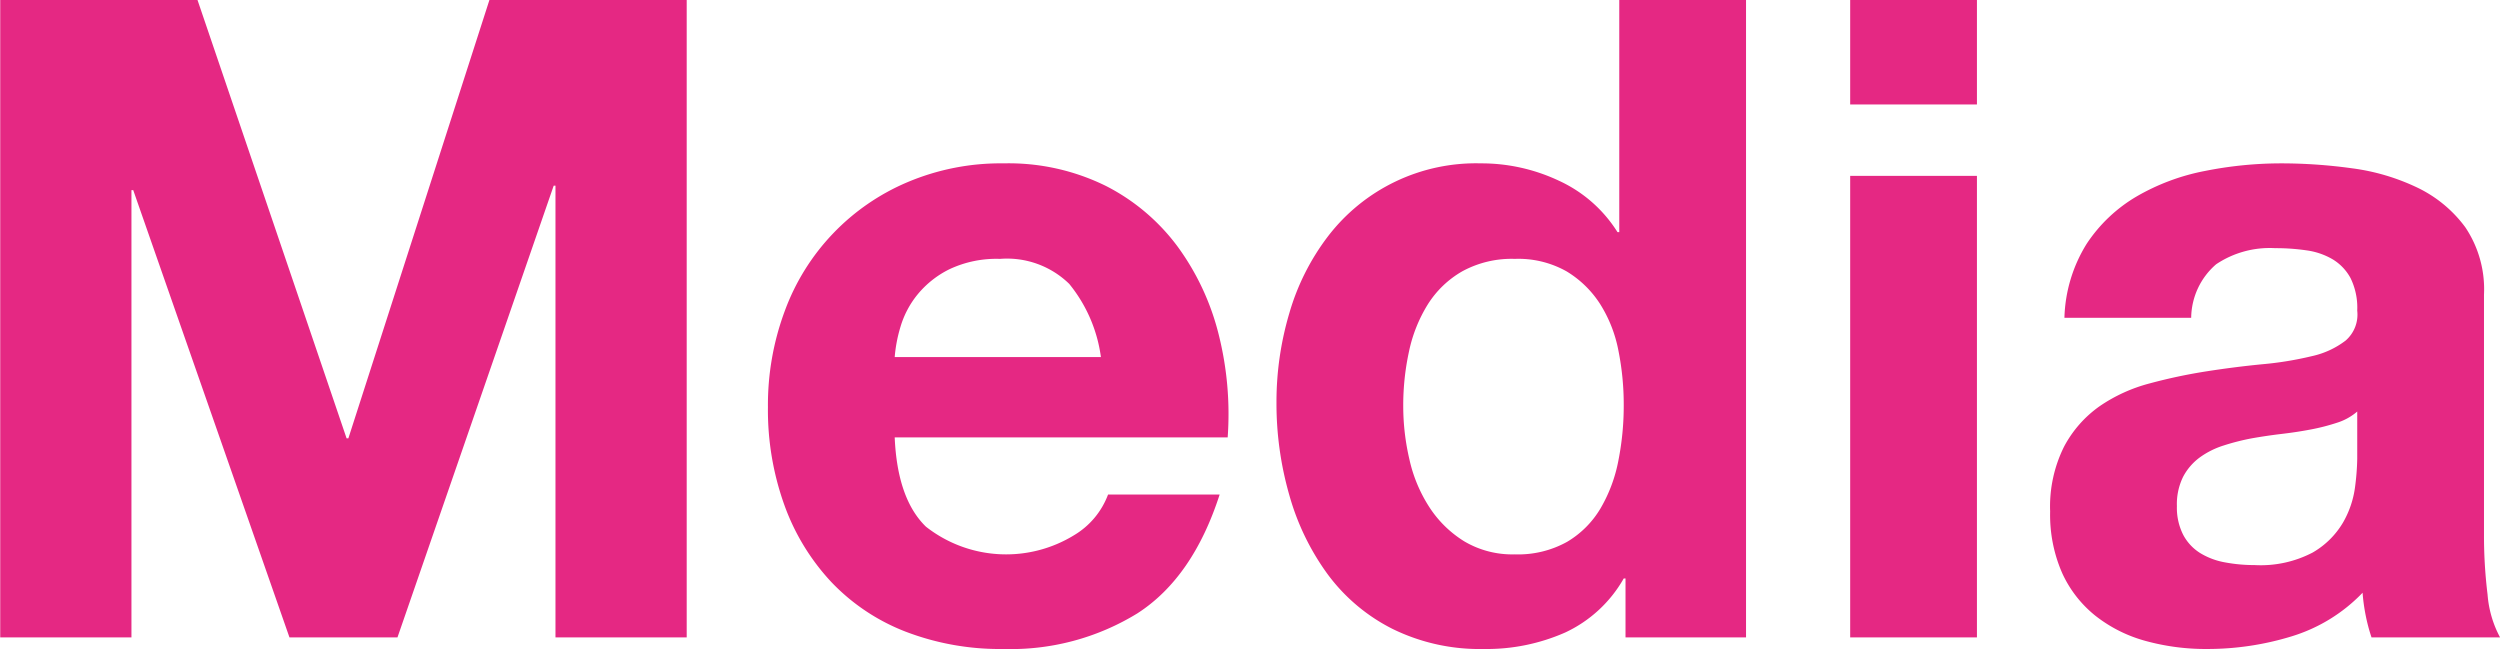 <svg xmlns="http://www.w3.org/2000/svg" width="168.031" height="43.62" viewBox="0 0 168.031 43.62">
  <defs>
    <style>
      .cls-1 {
        fill: #e52883;
        fill-rule: evenodd;
      }
    </style>
  </defs>
  <path id="media_hd.svg" data-name="media/hd.svg" class="cls-1" d="M629.4,3091.16l10.02,29.46h0.12l9.48-29.46h13.26V3134h-8.82v-30.36h-0.12L642.84,3134h-7.26l-10.5-30.06h-0.12V3134h-8.82v-42.84H629.4Zm58.59,19.08a5.985,5.985,0,0,0-4.65-1.68,7.412,7.412,0,0,0-3.39.69,6.454,6.454,0,0,0-2.16,1.71,6.247,6.247,0,0,0-1.14,2.16,9.714,9.714,0,0,0-.39,2.04h13.86A9.847,9.847,0,0,0,687.99,3110.24Zm-9.63,16.32a8.735,8.735,0,0,0,9.96.57,5.356,5.356,0,0,0,2.28-2.73h7.5q-1.8,5.58-5.52,7.98a16.253,16.253,0,0,1-9,2.4,17.713,17.713,0,0,1-6.6-1.17,13.715,13.715,0,0,1-4.98-3.33,14.988,14.988,0,0,1-3.15-5.16,18.864,18.864,0,0,1-1.11-6.6,18.092,18.092,0,0,1,1.14-6.48,15,15,0,0,1,8.25-8.64,16.062,16.062,0,0,1,6.45-1.26,14.75,14.75,0,0,1,6.9,1.53,13.78,13.78,0,0,1,4.83,4.11,16.907,16.907,0,0,1,2.73,5.88,21.929,21.929,0,0,1,.6,6.9H676.26Q676.44,3124.7,678.36,3126.56Zm46.54-11.85a9.038,9.038,0,0,0-1.23-3.12,6.925,6.925,0,0,0-2.25-2.19,6.6,6.6,0,0,0-3.48-.84,6.919,6.919,0,0,0-3.54.84,6.633,6.633,0,0,0-2.31,2.22,9.813,9.813,0,0,0-1.26,3.15,17.041,17.041,0,0,0-.39,3.69,15.8,15.8,0,0,0,.42,3.6,9.789,9.789,0,0,0,1.35,3.21,7.485,7.485,0,0,0,2.34,2.28,6.329,6.329,0,0,0,3.39.87,6.757,6.757,0,0,0,3.51-.84,6.4,6.4,0,0,0,2.25-2.25,10.083,10.083,0,0,0,1.2-3.21,18.925,18.925,0,0,0,.36-3.72A18.475,18.475,0,0,0,724.9,3114.71Zm0.36,15.33a8.789,8.789,0,0,1-3.93,3.63,13.069,13.069,0,0,1-5.49,1.11,13.264,13.264,0,0,1-6.12-1.35,12.277,12.277,0,0,1-4.35-3.66,16.589,16.589,0,0,1-2.58-5.31,22.29,22.29,0,0,1-.87-6.24,20.938,20.938,0,0,1,.87-6.03,15.653,15.653,0,0,1,2.58-5.13,12.525,12.525,0,0,1,10.29-4.92,12.2,12.2,0,0,1,5.25,1.17,9.152,9.152,0,0,1,3.93,3.45h0.12v-15.6h8.52V3134h-8.1v-3.96h-0.12Zm15.22-31.86v-7.02H749v7.02h-8.52Zm8.52,4.8V3134h-8.52v-31.02H749Zm14.4,9.54a4.818,4.818,0,0,1,1.68-3.6,6.467,6.467,0,0,1,3.96-1.08,14.248,14.248,0,0,1,2.13.15,4.727,4.727,0,0,1,1.74.6,3.309,3.309,0,0,1,1.2,1.26,4.521,4.521,0,0,1,.45,2.19,2.307,2.307,0,0,1-.78,2.01,5.759,5.759,0,0,1-2.28,1.05,22.755,22.755,0,0,1-3.3.54q-1.86.18-3.78,0.48a35.817,35.817,0,0,0-3.81.81,10.753,10.753,0,0,0-3.36,1.53,7.766,7.766,0,0,0-2.4,2.73,9.033,9.033,0,0,0-.93,4.35,9.737,9.737,0,0,0,.81,4.14,7.82,7.82,0,0,0,2.25,2.88,9.473,9.473,0,0,0,3.36,1.68,15.238,15.238,0,0,0,4.14.54,19.266,19.266,0,0,0,5.64-.84,11.108,11.108,0,0,0,4.8-2.94,12.6,12.6,0,0,0,.21,1.53,12.042,12.042,0,0,0,.39,1.47h8.64a7.25,7.25,0,0,1-.84-2.88,32.415,32.415,0,0,1-.24-4.02v-16.14a7.461,7.461,0,0,0-1.26-4.53,8.63,8.63,0,0,0-3.24-2.67,14.508,14.508,0,0,0-4.38-1.29,34.767,34.767,0,0,0-4.74-.33,26.1,26.1,0,0,0-5.13.51,14.623,14.623,0,0,0-4.59,1.71,10.2,10.2,0,0,0-3.36,3.18,9.9,9.9,0,0,0-1.5,4.98h8.52Zm11.16,9.48a16.5,16.5,0,0,1-.15,1.92,6.428,6.428,0,0,1-.81,2.37,5.626,5.626,0,0,1-2.04,2.01,7.534,7.534,0,0,1-3.9.84,10.707,10.707,0,0,1-1.98-.18,4.811,4.811,0,0,1-1.68-.63,3.212,3.212,0,0,1-1.14-1.23,4.008,4.008,0,0,1-.42-1.92,4.15,4.15,0,0,1,.42-1.98,3.839,3.839,0,0,1,1.11-1.29,5.563,5.563,0,0,1,1.62-.81,15.386,15.386,0,0,1,1.89-.48q1.02-.18,2.04-0.3t1.95-.3a13.788,13.788,0,0,0,1.74-.45,3.822,3.822,0,0,0,1.35-.75V3122Z" transform="translate(-616.125 -3091.16)"/>
</svg>
